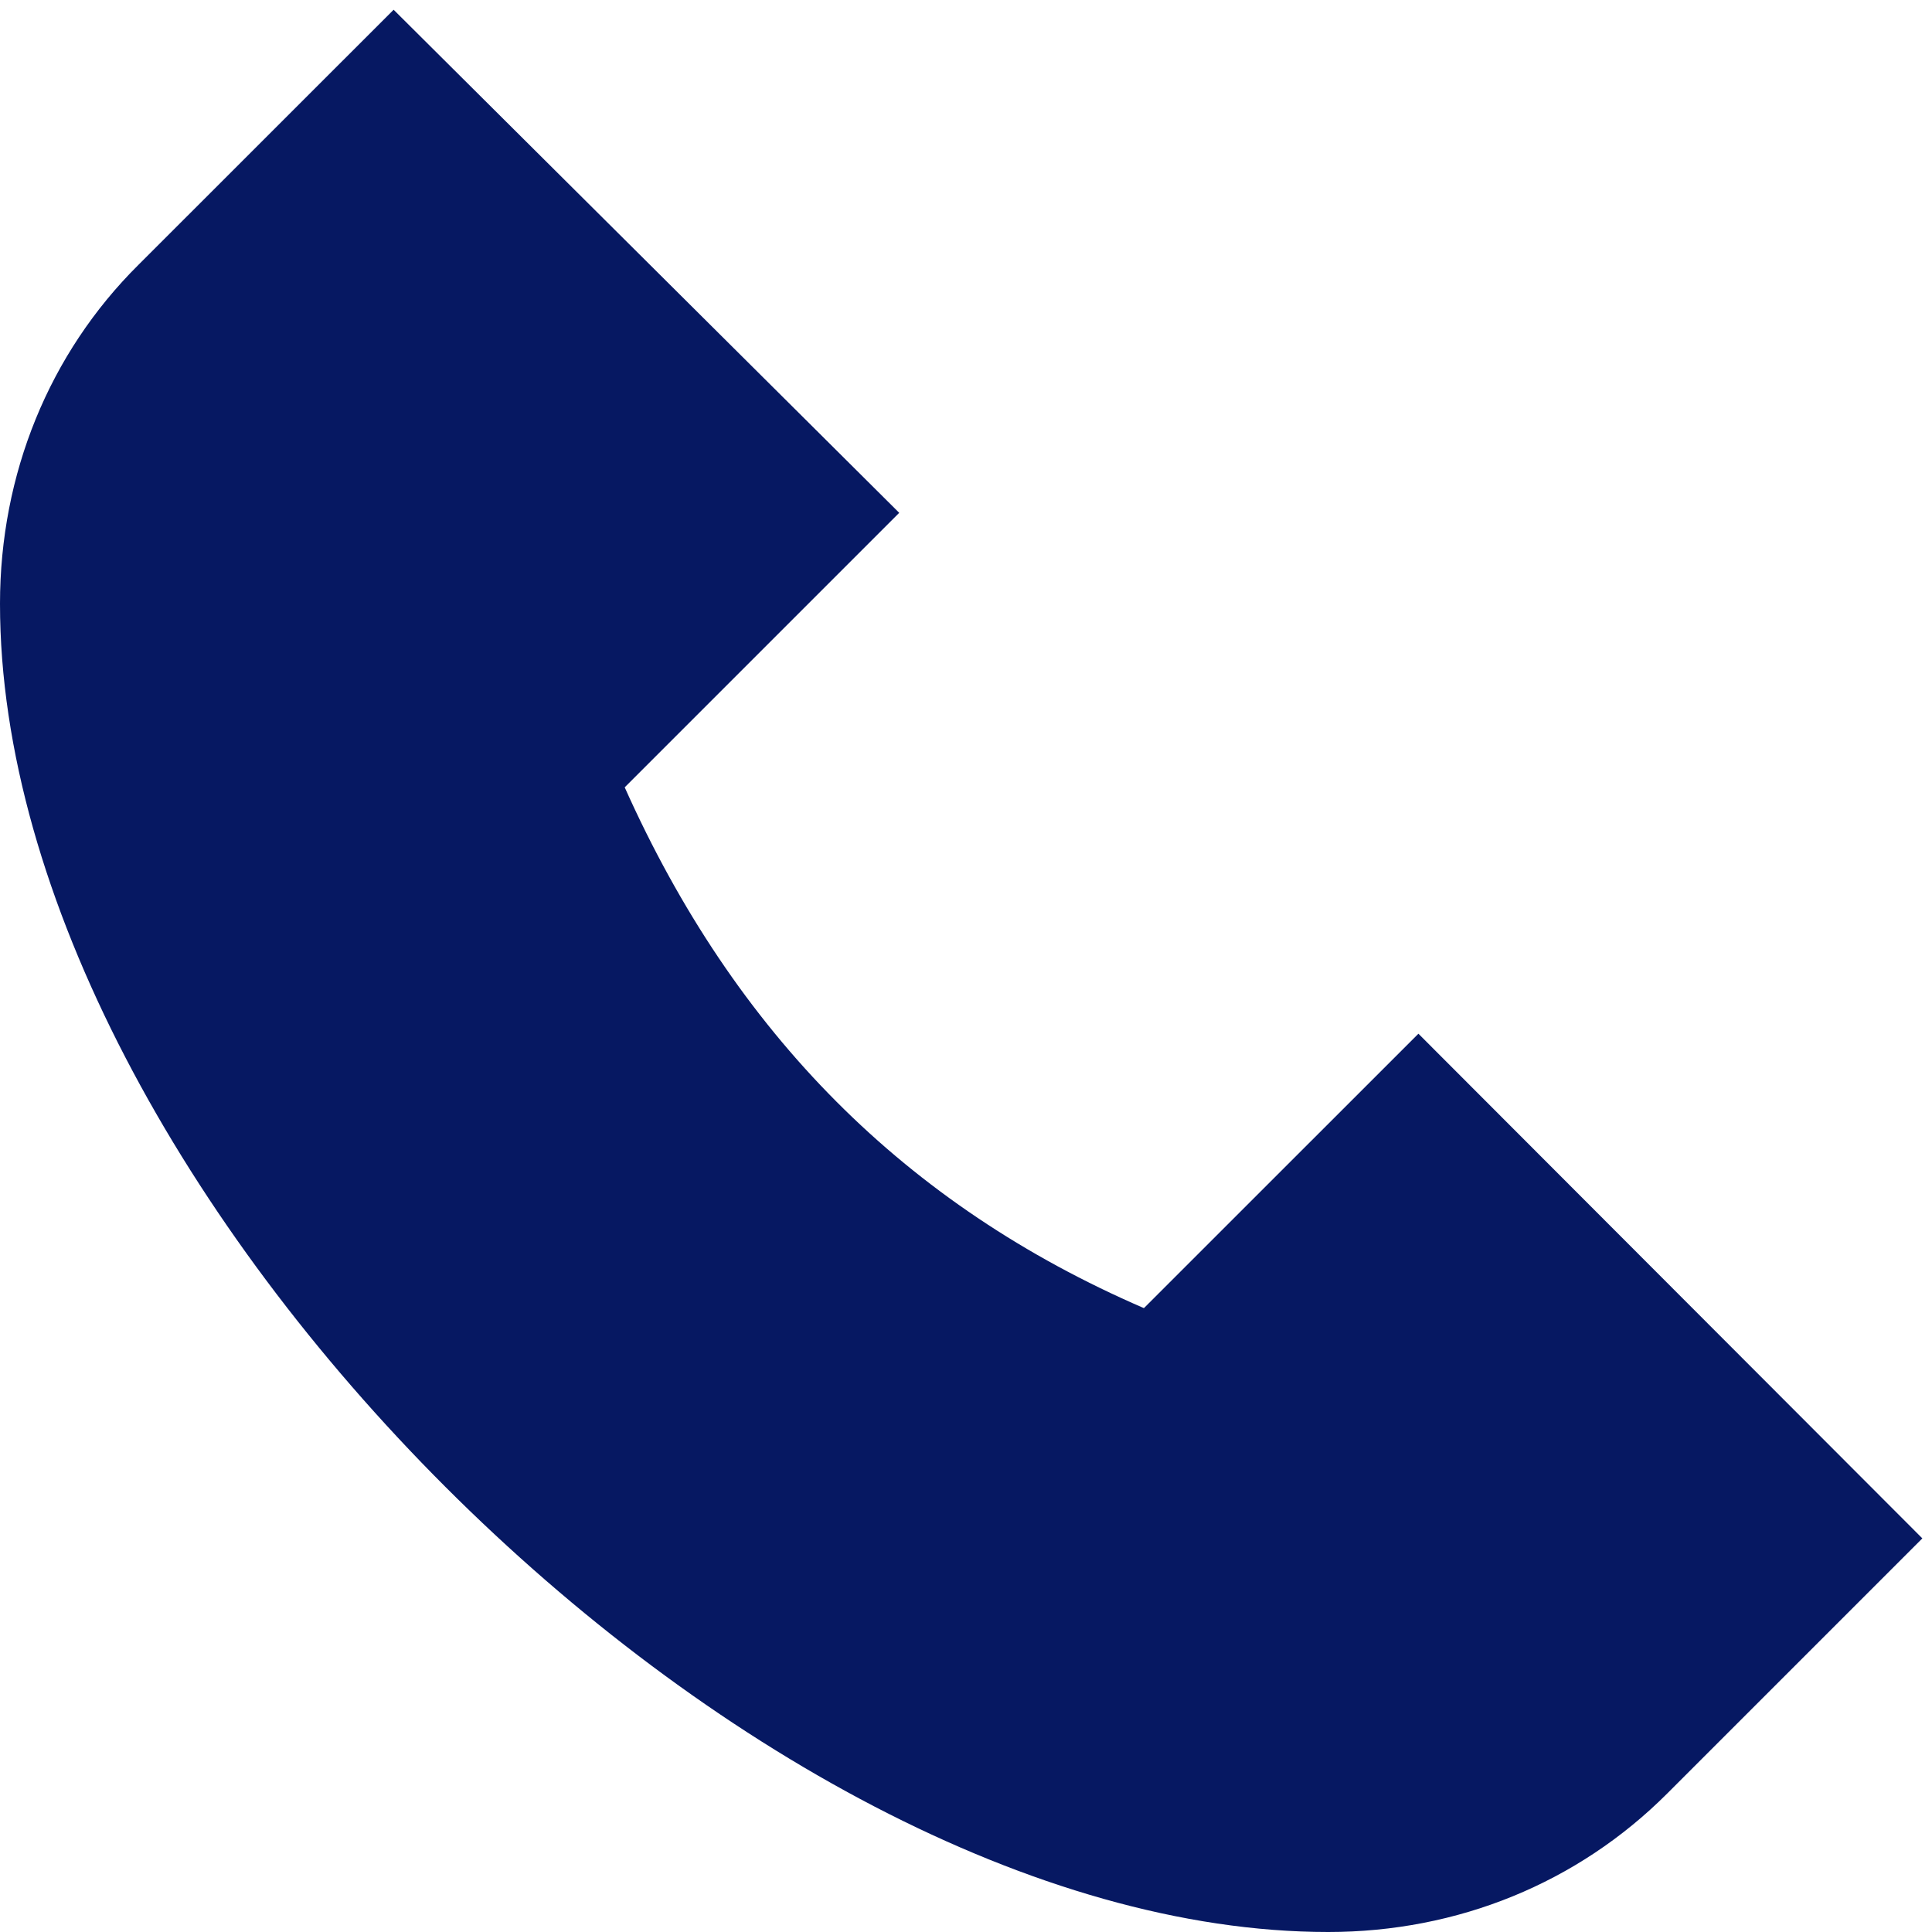 <svg width="23" height="23" viewBox="0 0 23 23" fill="none" xmlns="http://www.w3.org/2000/svg">
<g clip-path="url(#clip0_307_2647)">
<path d="M15.812 23C17.355 23 18.783 22.416 19.847 21.352L22.885 18.314L16.886 12.306L13.618 15.573C10.781 14.347 8.75 12.306 7.437 9.373L10.705 6.105L4.686 0.116L1.648 3.153C0.585 4.208 9.53674e-06 5.645 9.53674e-06 7.188C9.53674e-06 14.136 8.865 23 15.812 23Z" fill="#061862"/>
</g>
<defs>
<clipPath id="clip0_307_2647">
<rect width="23" height="23" fill="white" transform="matrix(-1 0 0 1 23 0)"/>
</clipPath>
</defs>
</svg>
